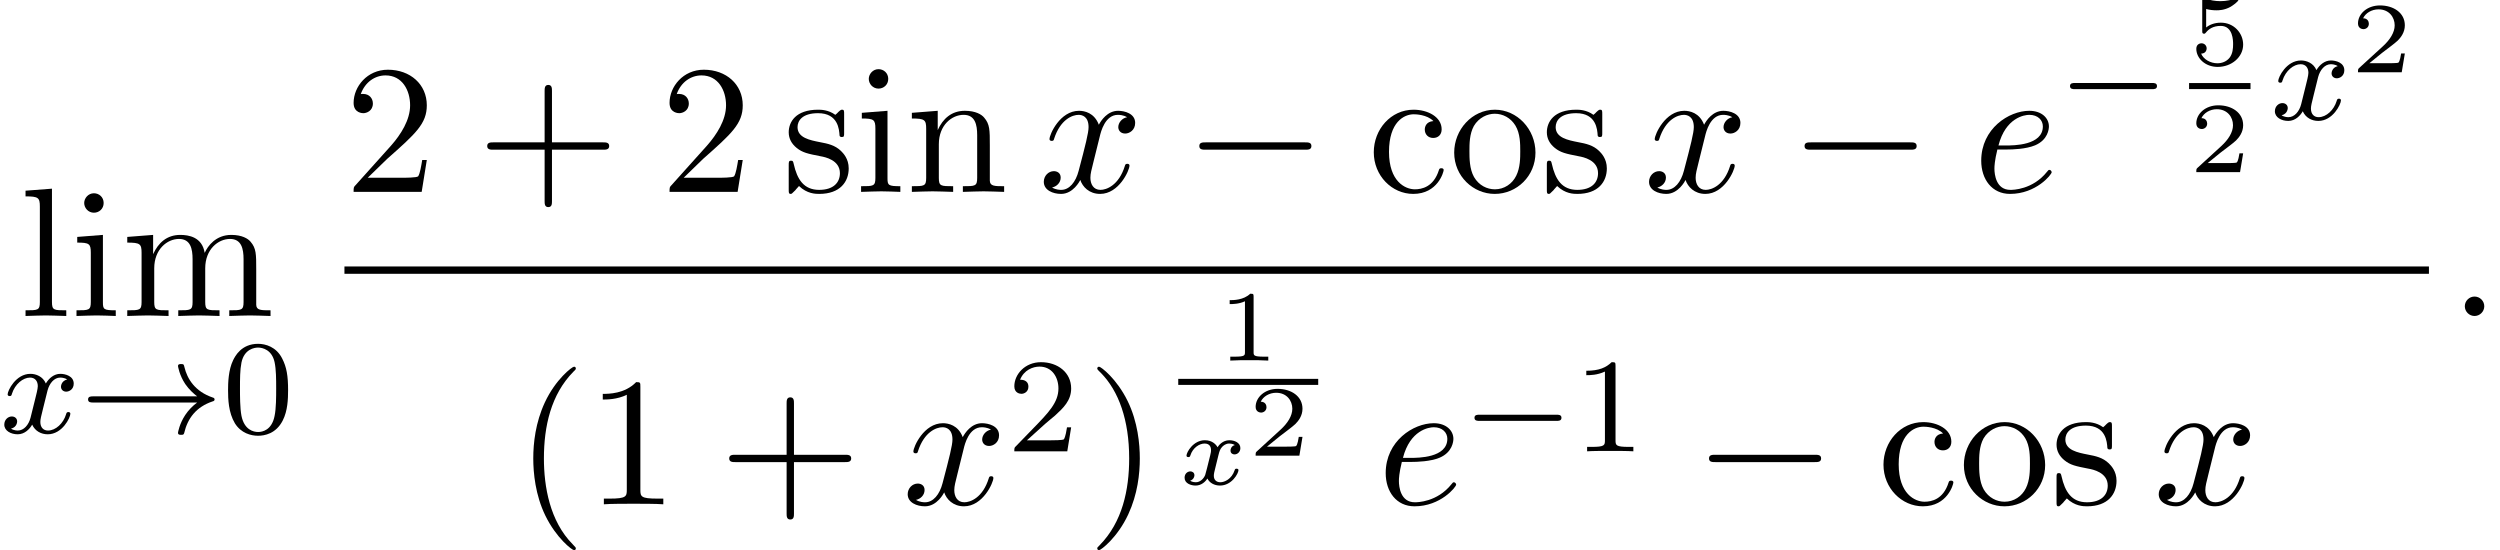<?xml version='1.0' encoding='UTF-8'?>
<!-- This file was generated by dvisvgm 2.13.3 -->
<svg version='1.1' xmlns='http://www.w3.org/2000/svg' xmlns:xlink='http://www.w3.org/1999/xlink' width='148.668pt' height='32.716pt' viewBox='158.792 69.738 148.668 32.716'>
<defs>
<path id='g2-120' d='M3.365-2.349C3.156-2.289 3.108-2.116 3.108-2.026C3.108-1.835 3.264-1.793 3.347-1.793C3.521-1.793 3.694-1.937 3.694-2.17C3.694-2.493 3.341-2.636 3.037-2.636C2.642-2.636 2.403-2.331 2.337-2.218C2.26-2.367 2.032-2.636 1.584-2.636C.897-2.636 .49-1.925 .49-1.716C.49-1.686 .514-1.632 .598-1.632S.699-1.668 .717-1.722C.867-2.206 1.273-2.439 1.566-2.439S1.949-2.248 1.949-2.05C1.949-1.979 1.949-1.925 1.901-1.739C1.763-1.184 1.632-.64 1.602-.568C1.512-.341 1.297-.137 1.046-.137C1.01-.137 .843-.137 .705-.227C.938-.305 .962-.502 .962-.55C.962-.705 .843-.783 .723-.783C.556-.783 .377-.652 .377-.406C.377-.066 .753 .06 1.034 .06C1.375 .06 1.62-.173 1.733-.359C1.853-.108 2.14 .06 2.481 .06C3.186 .06 3.581-.664 3.581-.861C3.581-.873 3.575-.944 3.467-.944C3.383-.944 3.371-.903 3.353-.849C3.18-.329 2.756-.137 2.505-.137C2.277-.137 2.116-.269 2.116-.52C2.116-.634 2.146-.765 2.2-.974L2.391-1.751C2.451-1.985 2.481-2.092 2.606-2.236C2.69-2.325 2.833-2.439 3.025-2.439C3.055-2.439 3.234-2.439 3.365-2.349Z'/>
<path id='g5-49' d='M2.146-3.796C2.146-3.975 2.122-3.975 1.943-3.975C1.548-3.593 .938-3.593 .723-3.593V-3.359C.879-3.359 1.273-3.359 1.632-3.527V-.508C1.632-.311 1.632-.233 1.016-.233H.759V0C1.088-.024 1.554-.024 1.889-.024S2.69-.024 3.019 0V-.233H2.762C2.146-.233 2.146-.311 2.146-.508V-3.796Z'/>
<path id='g5-50' d='M3.216-1.118H2.995C2.983-1.034 2.923-.64 2.833-.574C2.792-.538 2.307-.538 2.224-.538H1.106L1.871-1.16C2.074-1.321 2.606-1.704 2.792-1.883C2.971-2.062 3.216-2.367 3.216-2.792C3.216-3.539 2.54-3.975 1.739-3.975C.968-3.975 .43-3.467 .43-2.905C.43-2.6 .687-2.564 .753-2.564C.903-2.564 1.076-2.672 1.076-2.887C1.076-3.019 .998-3.21 .735-3.21C.873-3.515 1.237-3.742 1.65-3.742C2.277-3.742 2.612-3.276 2.612-2.792C2.612-2.367 2.331-1.931 1.913-1.548L.496-.251C.436-.191 .43-.185 .43 0H3.031L3.216-1.118Z'/>
<path id='g5-53' d='M1.016-3.318C1.213-3.264 1.423-3.24 1.626-3.24C1.757-3.24 2.092-3.24 2.469-3.449C2.57-3.509 2.941-3.754 2.941-3.879C2.941-3.957 2.881-3.975 2.857-3.975C2.839-3.975 2.833-3.975 2.768-3.951C2.552-3.867 2.248-3.784 1.859-3.784C1.566-3.784 1.243-3.838 .974-3.939C.915-3.963 .891-3.975 .867-3.975C.783-3.975 .783-3.909 .783-3.814V-2.02C.783-1.919 .783-1.847 .891-1.847C.944-1.847 .962-1.871 1.004-1.919C1.154-2.11 1.417-2.313 1.883-2.313C2.618-2.313 2.618-1.417 2.618-1.225C2.618-.992 2.6-.658 2.403-.412C2.218-.185 1.943-.09 1.686-.09C1.273-.09 .861-.317 .717-.664C1.01-.669 1.046-.903 1.046-.974C1.046-1.136 .921-1.279 .735-1.279C.681-1.279 .43-1.249 .43-.95C.43-.4 .95 .126 1.704 .126C2.523 .126 3.216-.454 3.216-1.201C3.216-1.883 2.666-2.505 1.895-2.505C1.506-2.505 1.207-2.379 1.016-2.218V-3.318Z'/>
<path id='g1-0' d='M7.189-2.509C7.375-2.509 7.571-2.509 7.571-2.727S7.375-2.945 7.189-2.945H1.287C1.102-2.945 .905-2.945 .905-2.727S1.102-2.509 1.287-2.509H7.189Z'/>
<path id='g6-48' d='M3.897-2.542C3.897-3.395 3.81-3.913 3.547-4.423C3.196-5.125 2.55-5.3 2.112-5.3C1.108-5.3 .741-4.551 .63-4.328C.343-3.746 .327-2.957 .327-2.542C.327-2.016 .351-1.211 .733-.574C1.1 .016 1.69 .167 2.112 .167C2.495 .167 3.18 .048 3.579-.741C3.873-1.315 3.897-2.024 3.897-2.542ZM2.112-.056C1.841-.056 1.291-.183 1.124-1.02C1.036-1.474 1.036-2.224 1.036-2.638C1.036-3.188 1.036-3.746 1.124-4.184C1.291-4.997 1.913-5.077 2.112-5.077C2.383-5.077 2.933-4.941 3.092-4.216C3.188-3.778 3.188-3.18 3.188-2.638C3.188-2.168 3.188-1.451 3.092-1.004C2.925-.167 2.375-.056 2.112-.056Z'/>
<path id='g6-49' d='M2.503-5.077C2.503-5.292 2.487-5.3 2.271-5.3C1.945-4.981 1.522-4.79 .765-4.79V-4.527C.98-4.527 1.411-4.527 1.873-4.742V-.654C1.873-.359 1.849-.263 1.092-.263H.813V0C1.14-.024 1.825-.024 2.184-.024S3.236-.024 3.563 0V-.263H3.284C2.527-.263 2.503-.359 2.503-.654V-5.077Z'/>
<path id='g6-50' d='M2.248-1.626C2.375-1.745 2.71-2.008 2.837-2.12C3.332-2.574 3.802-3.013 3.802-3.738C3.802-4.686 3.005-5.3 2.008-5.3C1.052-5.3 .422-4.575 .422-3.866C.422-3.475 .733-3.419 .845-3.419C1.012-3.419 1.259-3.539 1.259-3.842C1.259-4.256 .861-4.256 .765-4.256C.996-4.838 1.53-5.037 1.921-5.037C2.662-5.037 3.045-4.407 3.045-3.738C3.045-2.909 2.463-2.303 1.522-1.339L.518-.303C.422-.215 .422-.199 .422 0H3.571L3.802-1.427H3.555C3.531-1.267 3.467-.869 3.371-.717C3.324-.654 2.718-.654 2.59-.654H1.172L2.248-1.626Z'/>
<path id='g7-40' d='M3.611 2.618C3.611 2.585 3.611 2.564 3.425 2.378C2.062 1.004 1.713-1.058 1.713-2.727C1.713-4.625 2.127-6.524 3.469-7.887C3.611-8.018 3.611-8.04 3.611-8.073C3.611-8.149 3.567-8.182 3.502-8.182C3.393-8.182 2.411-7.44 1.767-6.055C1.211-4.855 1.08-3.644 1.08-2.727C1.08-1.876 1.2-.556 1.8 .676C2.455 2.018 3.393 2.727 3.502 2.727C3.567 2.727 3.611 2.695 3.611 2.618Z'/>
<path id='g7-41' d='M3.153-2.727C3.153-3.578 3.033-4.898 2.433-6.131C1.778-7.473 .84-8.182 .731-8.182C.665-8.182 .622-8.138 .622-8.073C.622-8.04 .622-8.018 .829-7.822C1.898-6.742 2.52-5.007 2.52-2.727C2.52-.862 2.116 1.058 .764 2.433C.622 2.564 .622 2.585 .622 2.618C.622 2.684 .665 2.727 .731 2.727C.84 2.727 1.822 1.985 2.465 .6C3.022-.6 3.153-1.811 3.153-2.727Z'/>
<path id='g7-43' d='M4.462-2.509H7.505C7.658-2.509 7.865-2.509 7.865-2.727S7.658-2.945 7.505-2.945H4.462V-6C4.462-6.153 4.462-6.36 4.244-6.36S4.025-6.153 4.025-6V-2.945H.971C.818-2.945 .611-2.945 .611-2.727S.818-2.509 .971-2.509H4.025V.545C4.025 .698 4.025 .905 4.244 .905S4.462 .698 4.462 .545V-2.509Z'/>
<path id='g7-49' d='M3.207-6.982C3.207-7.244 3.207-7.265 2.956-7.265C2.28-6.567 1.32-6.567 .971-6.567V-6.229C1.189-6.229 1.833-6.229 2.4-6.513V-.862C2.4-.469 2.367-.338 1.385-.338H1.036V0C1.418-.033 2.367-.033 2.804-.033S4.189-.033 4.571 0V-.338H4.222C3.24-.338 3.207-.458 3.207-.862V-6.982Z'/>
<path id='g7-50' d='M1.385-.84L2.542-1.964C4.244-3.469 4.898-4.058 4.898-5.149C4.898-6.393 3.916-7.265 2.585-7.265C1.353-7.265 .545-6.262 .545-5.291C.545-4.68 1.091-4.68 1.124-4.68C1.309-4.68 1.691-4.811 1.691-5.258C1.691-5.542 1.495-5.825 1.113-5.825C1.025-5.825 1.004-5.825 .971-5.815C1.222-6.524 1.811-6.927 2.444-6.927C3.436-6.927 3.905-6.044 3.905-5.149C3.905-4.276 3.36-3.415 2.76-2.738L.665-.404C.545-.284 .545-.262 .545 0H4.593L4.898-1.898H4.625C4.571-1.571 4.495-1.091 4.385-.927C4.309-.84 3.589-.84 3.349-.84H1.385Z'/>
<path id='g7-99' d='M1.276-2.378C1.276-4.156 2.171-4.615 2.749-4.615C2.847-4.615 3.535-4.604 3.916-4.211C3.469-4.178 3.404-3.851 3.404-3.709C3.404-3.425 3.6-3.207 3.905-3.207C4.189-3.207 4.407-3.393 4.407-3.72C4.407-4.462 3.578-4.887 2.738-4.887C1.375-4.887 .371-3.709 .371-2.356C.371-.96 1.451 .12 2.716 .12C4.178 .12 4.527-1.189 4.527-1.298S4.418-1.407 4.385-1.407C4.287-1.407 4.265-1.364 4.244-1.298C3.927-.284 3.218-.153 2.815-.153C2.236-.153 1.276-.622 1.276-2.378Z'/>
<path id='g7-105' d='M1.931-4.822L.404-4.702V-4.364C1.113-4.364 1.211-4.298 1.211-3.764V-.829C1.211-.338 1.091-.338 .36-.338V0C.709-.011 1.298-.033 1.56-.033C1.942-.033 2.324-.011 2.695 0V-.338C1.975-.338 1.931-.393 1.931-.818V-4.822ZM1.975-6.72C1.975-7.069 1.702-7.298 1.396-7.298C1.058-7.298 .818-7.004 .818-6.72C.818-6.425 1.058-6.142 1.396-6.142C1.702-6.142 1.975-6.371 1.975-6.72Z'/>
<path id='g7-108' d='M1.931-7.571L.36-7.451V-7.113C1.124-7.113 1.211-7.036 1.211-6.502V-.829C1.211-.338 1.091-.338 .36-.338V0C.72-.011 1.298-.033 1.571-.033S2.378-.011 2.782 0V-.338C2.051-.338 1.931-.338 1.931-.829V-7.571Z'/>
<path id='g7-109' d='M1.2-3.753V-.829C1.2-.338 1.08-.338 .349-.338V0C.731-.011 1.287-.033 1.582-.033C1.865-.033 2.433-.011 2.804 0V-.338C2.073-.338 1.953-.338 1.953-.829V-2.836C1.953-3.971 2.727-4.582 3.425-4.582C4.113-4.582 4.233-3.993 4.233-3.371V-.829C4.233-.338 4.113-.338 3.382-.338V0C3.764-.011 4.32-.033 4.615-.033C4.898-.033 5.465-.011 5.836 0V-.338C5.105-.338 4.985-.338 4.985-.829V-2.836C4.985-3.971 5.76-4.582 6.458-4.582C7.145-4.582 7.265-3.993 7.265-3.371V-.829C7.265-.338 7.145-.338 6.415-.338V0C6.796-.011 7.353-.033 7.647-.033C7.931-.033 8.498-.011 8.869 0V-.338C8.302-.338 8.029-.338 8.018-.665V-2.749C8.018-3.687 8.018-4.025 7.68-4.418C7.527-4.604 7.167-4.822 6.535-4.822C5.618-4.822 5.138-4.167 4.953-3.753C4.8-4.702 3.993-4.822 3.502-4.822C2.705-4.822 2.193-4.353 1.887-3.676V-4.822L.349-4.702V-4.364C1.113-4.364 1.2-4.287 1.2-3.753Z'/>
<path id='g7-110' d='M1.2-3.753V-.829C1.2-.338 1.08-.338 .349-.338V0C.731-.011 1.287-.033 1.582-.033C1.865-.033 2.433-.011 2.804 0V-.338C2.073-.338 1.953-.338 1.953-.829V-2.836C1.953-3.971 2.727-4.582 3.425-4.582C4.113-4.582 4.233-3.993 4.233-3.371V-.829C4.233-.338 4.113-.338 3.382-.338V0C3.764-.011 4.32-.033 4.615-.033C4.898-.033 5.465-.011 5.836 0V-.338C5.269-.338 4.996-.338 4.985-.665V-2.749C4.985-3.687 4.985-4.025 4.647-4.418C4.495-4.604 4.135-4.822 3.502-4.822C2.705-4.822 2.193-4.353 1.887-3.676V-4.822L.349-4.702V-4.364C1.113-4.364 1.2-4.287 1.2-3.753Z'/>
<path id='g7-111' d='M5.138-2.335C5.138-3.731 4.047-4.887 2.727-4.887C1.364-4.887 .305-3.698 .305-2.335C.305-.927 1.44 .12 2.716 .12C4.036 .12 5.138-.949 5.138-2.335ZM2.727-.153C2.258-.153 1.778-.382 1.484-.884C1.211-1.364 1.211-2.029 1.211-2.422C1.211-2.847 1.211-3.436 1.473-3.916C1.767-4.418 2.28-4.647 2.716-4.647C3.196-4.647 3.665-4.407 3.949-3.938S4.233-2.836 4.233-2.422C4.233-2.029 4.233-1.44 3.993-.96C3.753-.469 3.273-.153 2.727-.153Z'/>
<path id='g7-115' d='M2.269-2.116C2.509-2.073 3.404-1.898 3.404-1.113C3.404-.556 3.022-.12 2.171-.12C1.255-.12 .862-.742 .655-1.669C.622-1.811 .611-1.855 .502-1.855C.36-1.855 .36-1.778 .36-1.582V-.142C.36 .044 .36 .12 .48 .12C.535 .12 .545 .109 .753-.098C.775-.12 .775-.142 .971-.349C1.451 .109 1.942 .12 2.171 .12C3.425 .12 3.927-.611 3.927-1.396C3.927-1.975 3.6-2.302 3.469-2.433C3.109-2.782 2.684-2.869 2.225-2.956C1.615-3.076 .884-3.218 .884-3.851C.884-4.233 1.167-4.68 2.105-4.68C3.305-4.68 3.36-3.698 3.382-3.36C3.393-3.262 3.491-3.262 3.513-3.262C3.655-3.262 3.655-3.316 3.655-3.524V-4.625C3.655-4.811 3.655-4.887 3.535-4.887C3.48-4.887 3.458-4.887 3.316-4.756C3.284-4.713 3.175-4.615 3.131-4.582C2.716-4.887 2.269-4.887 2.105-4.887C.775-4.887 .36-4.156 .36-3.545C.36-3.164 .535-2.858 .829-2.618C1.178-2.335 1.484-2.269 2.269-2.116Z'/>
<path id='g4-58' d='M2.095-.578C2.095-.895 1.833-1.156 1.516-1.156S.938-.895 .938-.578S1.2 0 1.516 0S2.095-.262 2.095-.578Z'/>
<path id='g4-101' d='M2.04-2.52C2.356-2.52 3.164-2.542 3.709-2.771C4.473-3.098 4.527-3.742 4.527-3.895C4.527-4.375 4.113-4.822 3.36-4.822C2.149-4.822 .502-3.764 .502-1.855C.502-.742 1.145 .12 2.215 .12C3.775 .12 4.691-1.036 4.691-1.167C4.691-1.233 4.625-1.309 4.56-1.309C4.505-1.309 4.484-1.287 4.418-1.2C3.556-.12 2.367-.12 2.236-.12C1.385-.12 1.287-1.036 1.287-1.385C1.287-1.516 1.298-1.855 1.462-2.52H2.04ZM1.527-2.76C1.953-4.418 3.076-4.582 3.36-4.582C3.873-4.582 4.167-4.265 4.167-3.895C4.167-2.76 2.422-2.76 1.975-2.76H1.527Z'/>
<path id='g4-120' d='M3.644-3.295C3.709-3.578 3.96-4.582 4.724-4.582C4.778-4.582 5.04-4.582 5.269-4.44C4.964-4.385 4.745-4.113 4.745-3.851C4.745-3.676 4.865-3.469 5.16-3.469C5.4-3.469 5.749-3.665 5.749-4.102C5.749-4.669 5.105-4.822 4.735-4.822C4.102-4.822 3.72-4.244 3.589-3.993C3.316-4.713 2.727-4.822 2.411-4.822C1.276-4.822 .655-3.415 .655-3.142C.655-3.033 .764-3.033 .785-3.033C.873-3.033 .905-3.055 .927-3.153C1.298-4.309 2.018-4.582 2.389-4.582C2.596-4.582 2.978-4.484 2.978-3.851C2.978-3.513 2.793-2.782 2.389-1.255C2.215-.578 1.833-.12 1.353-.12C1.287-.12 1.036-.12 .807-.262C1.08-.316 1.32-.545 1.32-.851C1.32-1.145 1.08-1.233 .916-1.233C.589-1.233 .316-.949 .316-.6C.316-.098 .862 .12 1.342 .12C2.062 .12 2.455-.644 2.487-.709C2.618-.305 3.011 .12 3.665 .12C4.789 .12 5.411-1.287 5.411-1.56C5.411-1.669 5.313-1.669 5.28-1.669C5.182-1.669 5.16-1.625 5.138-1.549C4.778-.382 4.036-.12 3.687-.12C3.262-.12 3.087-.469 3.087-.84C3.087-1.08 3.153-1.32 3.273-1.8L3.644-3.295Z'/>
<path id='g3-120' d='M3.993-3.18C3.642-3.092 3.626-2.782 3.626-2.75C3.626-2.574 3.762-2.455 3.937-2.455S4.384-2.59 4.384-2.933C4.384-3.387 3.881-3.515 3.587-3.515C3.212-3.515 2.909-3.252 2.726-2.941C2.55-3.363 2.136-3.515 1.809-3.515C.94-3.515 .454-2.519 .454-2.295C.454-2.224 .51-2.192 .574-2.192C.669-2.192 .685-2.232 .709-2.327C.893-2.909 1.371-3.292 1.785-3.292C2.096-3.292 2.248-3.068 2.248-2.782C2.248-2.622 2.152-2.256 2.088-2C2.032-1.769 1.857-1.06 1.817-.909C1.706-.478 1.419-.143 1.06-.143C1.028-.143 .821-.143 .654-.255C1.02-.343 1.02-.677 1.02-.685C1.02-.869 .877-.98 .701-.98C.486-.98 .255-.797 .255-.494C.255-.128 .646 .08 1.052 .08C1.474 .08 1.769-.239 1.913-.494C2.088-.104 2.455 .08 2.837 .08C3.706 .08 4.184-.917 4.184-1.14C4.184-1.219 4.121-1.243 4.065-1.243C3.969-1.243 3.953-1.188 3.929-1.108C3.77-.574 3.316-.143 2.853-.143C2.59-.143 2.399-.319 2.399-.654C2.399-.813 2.447-.996 2.558-1.443C2.614-1.682 2.79-2.383 2.829-2.534C2.941-2.949 3.22-3.292 3.579-3.292C3.618-3.292 3.826-3.292 3.993-3.18Z'/>
<path id='g0-0' d='M5.571-1.809C5.699-1.809 5.874-1.809 5.874-1.993S5.699-2.176 5.571-2.176H1.004C.877-2.176 .701-2.176 .701-1.993S.877-1.809 1.004-1.809H5.571Z'/>
<path id='g0-33' d='M6.958-1.809C6.687-1.61 6.44-1.355 6.249-1.068C5.906-.55 5.818-.04 5.818-.008C5.818 .112 5.93 .112 6.001 .112C6.089 .112 6.161 .112 6.185 .008C6.392-.877 6.902-1.546 7.867-1.873C7.93-1.889 7.994-1.913 7.994-1.993S7.922-2.096 7.89-2.104C6.83-2.463 6.368-3.212 6.201-3.913C6.161-4.073 6.161-4.097 6.001-4.097C5.93-4.097 5.818-4.097 5.818-3.977C5.818-3.961 5.898-3.435 6.249-2.909C6.48-2.574 6.759-2.327 6.958-2.176H.773C.646-2.176 .47-2.176 .47-1.993S.646-1.809 .773-1.809H6.958Z'/>
</defs>
<g id='page1'>
<use x='159.951' y='88.529' xlink:href='#g7-108'/>
<use x='162.981' y='88.529' xlink:href='#g7-105'/>
<use x='166.011' y='88.529' xlink:href='#g7-109'/>
<use x='158.792' y='95.484' xlink:href='#g3-120'/>
<use x='163.559' y='95.484' xlink:href='#g0-33'/>
<use x='172.027' y='95.484' xlink:href='#g6-48'/>
<use x='179.275' y='81.149' xlink:href='#g7-50'/>
<use x='187.154' y='81.149' xlink:href='#g7-43'/>
<use x='198.063' y='81.149' xlink:href='#g7-50'/>
<use x='205.335' y='81.149' xlink:href='#g7-115'/>
<use x='209.638' y='81.149' xlink:href='#g7-105'/>
<use x='212.669' y='81.149' xlink:href='#g7-110'/>
<use x='220.548' y='81.149' xlink:href='#g4-120'/>
<use x='229.207' y='81.149' xlink:href='#g1-0'/>
<use x='240.116' y='81.149' xlink:href='#g7-99'/>
<use x='244.964' y='81.149' xlink:href='#g7-111'/>
<use x='250.419' y='81.149' xlink:href='#g7-115'/>
<use x='256.54' y='81.149' xlink:href='#g4-120'/>
<use x='265.199' y='81.149' xlink:href='#g1-0'/>
<use x='276.108' y='81.149' xlink:href='#g4-101'/>
<use x='281.188' y='76.849' xlink:href='#g0-0'/>
<use x='288.97' y='73.591' xlink:href='#g5-53'/>
<rect x='288.97' y='74.677' height='.359' width='3.653'/>
<use x='288.97' y='79.975' xlink:href='#g5-50'/>
<use x='293.818' y='76.849' xlink:href='#g3-120'/>
<use x='298.585' y='74.036' xlink:href='#g5-50'/>
<rect x='179.275' y='85.584' height='.436' width='123.959'/>
<use x='189.424' y='99.727' xlink:href='#g7-40'/>
<use x='193.666' y='99.727' xlink:href='#g7-49'/>
<use x='201.545' y='99.727' xlink:href='#g7-43'/>
<use x='212.454' y='99.727' xlink:href='#g4-120'/>
<use x='218.689' y='96.576' xlink:href='#g6-50'/>
<use x='223.421' y='99.727' xlink:href='#g7-41'/>
<use x='231.194' y='91.181' xlink:href='#g5-49'/>
<rect x='228.859' y='92.268' height='.359' width='8.323'/>
<use x='228.859' y='98.553' xlink:href='#g2-120'/>
<use x='233.031' y='96.837' xlink:href='#g5-50'/>
<use x='240.694' y='99.727' xlink:href='#g4-101'/>
<use x='245.774' y='96.576' xlink:href='#g0-0'/>
<use x='252.36' y='96.576' xlink:href='#g6-49'/>
<use x='259.517' y='99.727' xlink:href='#g1-0'/>
<use x='270.426' y='99.727' xlink:href='#g7-99'/>
<use x='275.274' y='99.727' xlink:href='#g7-111'/>
<use x='280.729' y='99.727' xlink:href='#g7-115'/>
<use x='286.85' y='99.727' xlink:href='#g4-120'/>
<use x='304.43' y='88.529' xlink:href='#g4-58'/>
</g>
</svg><!--Rendered by QuickLaTeX.com-->